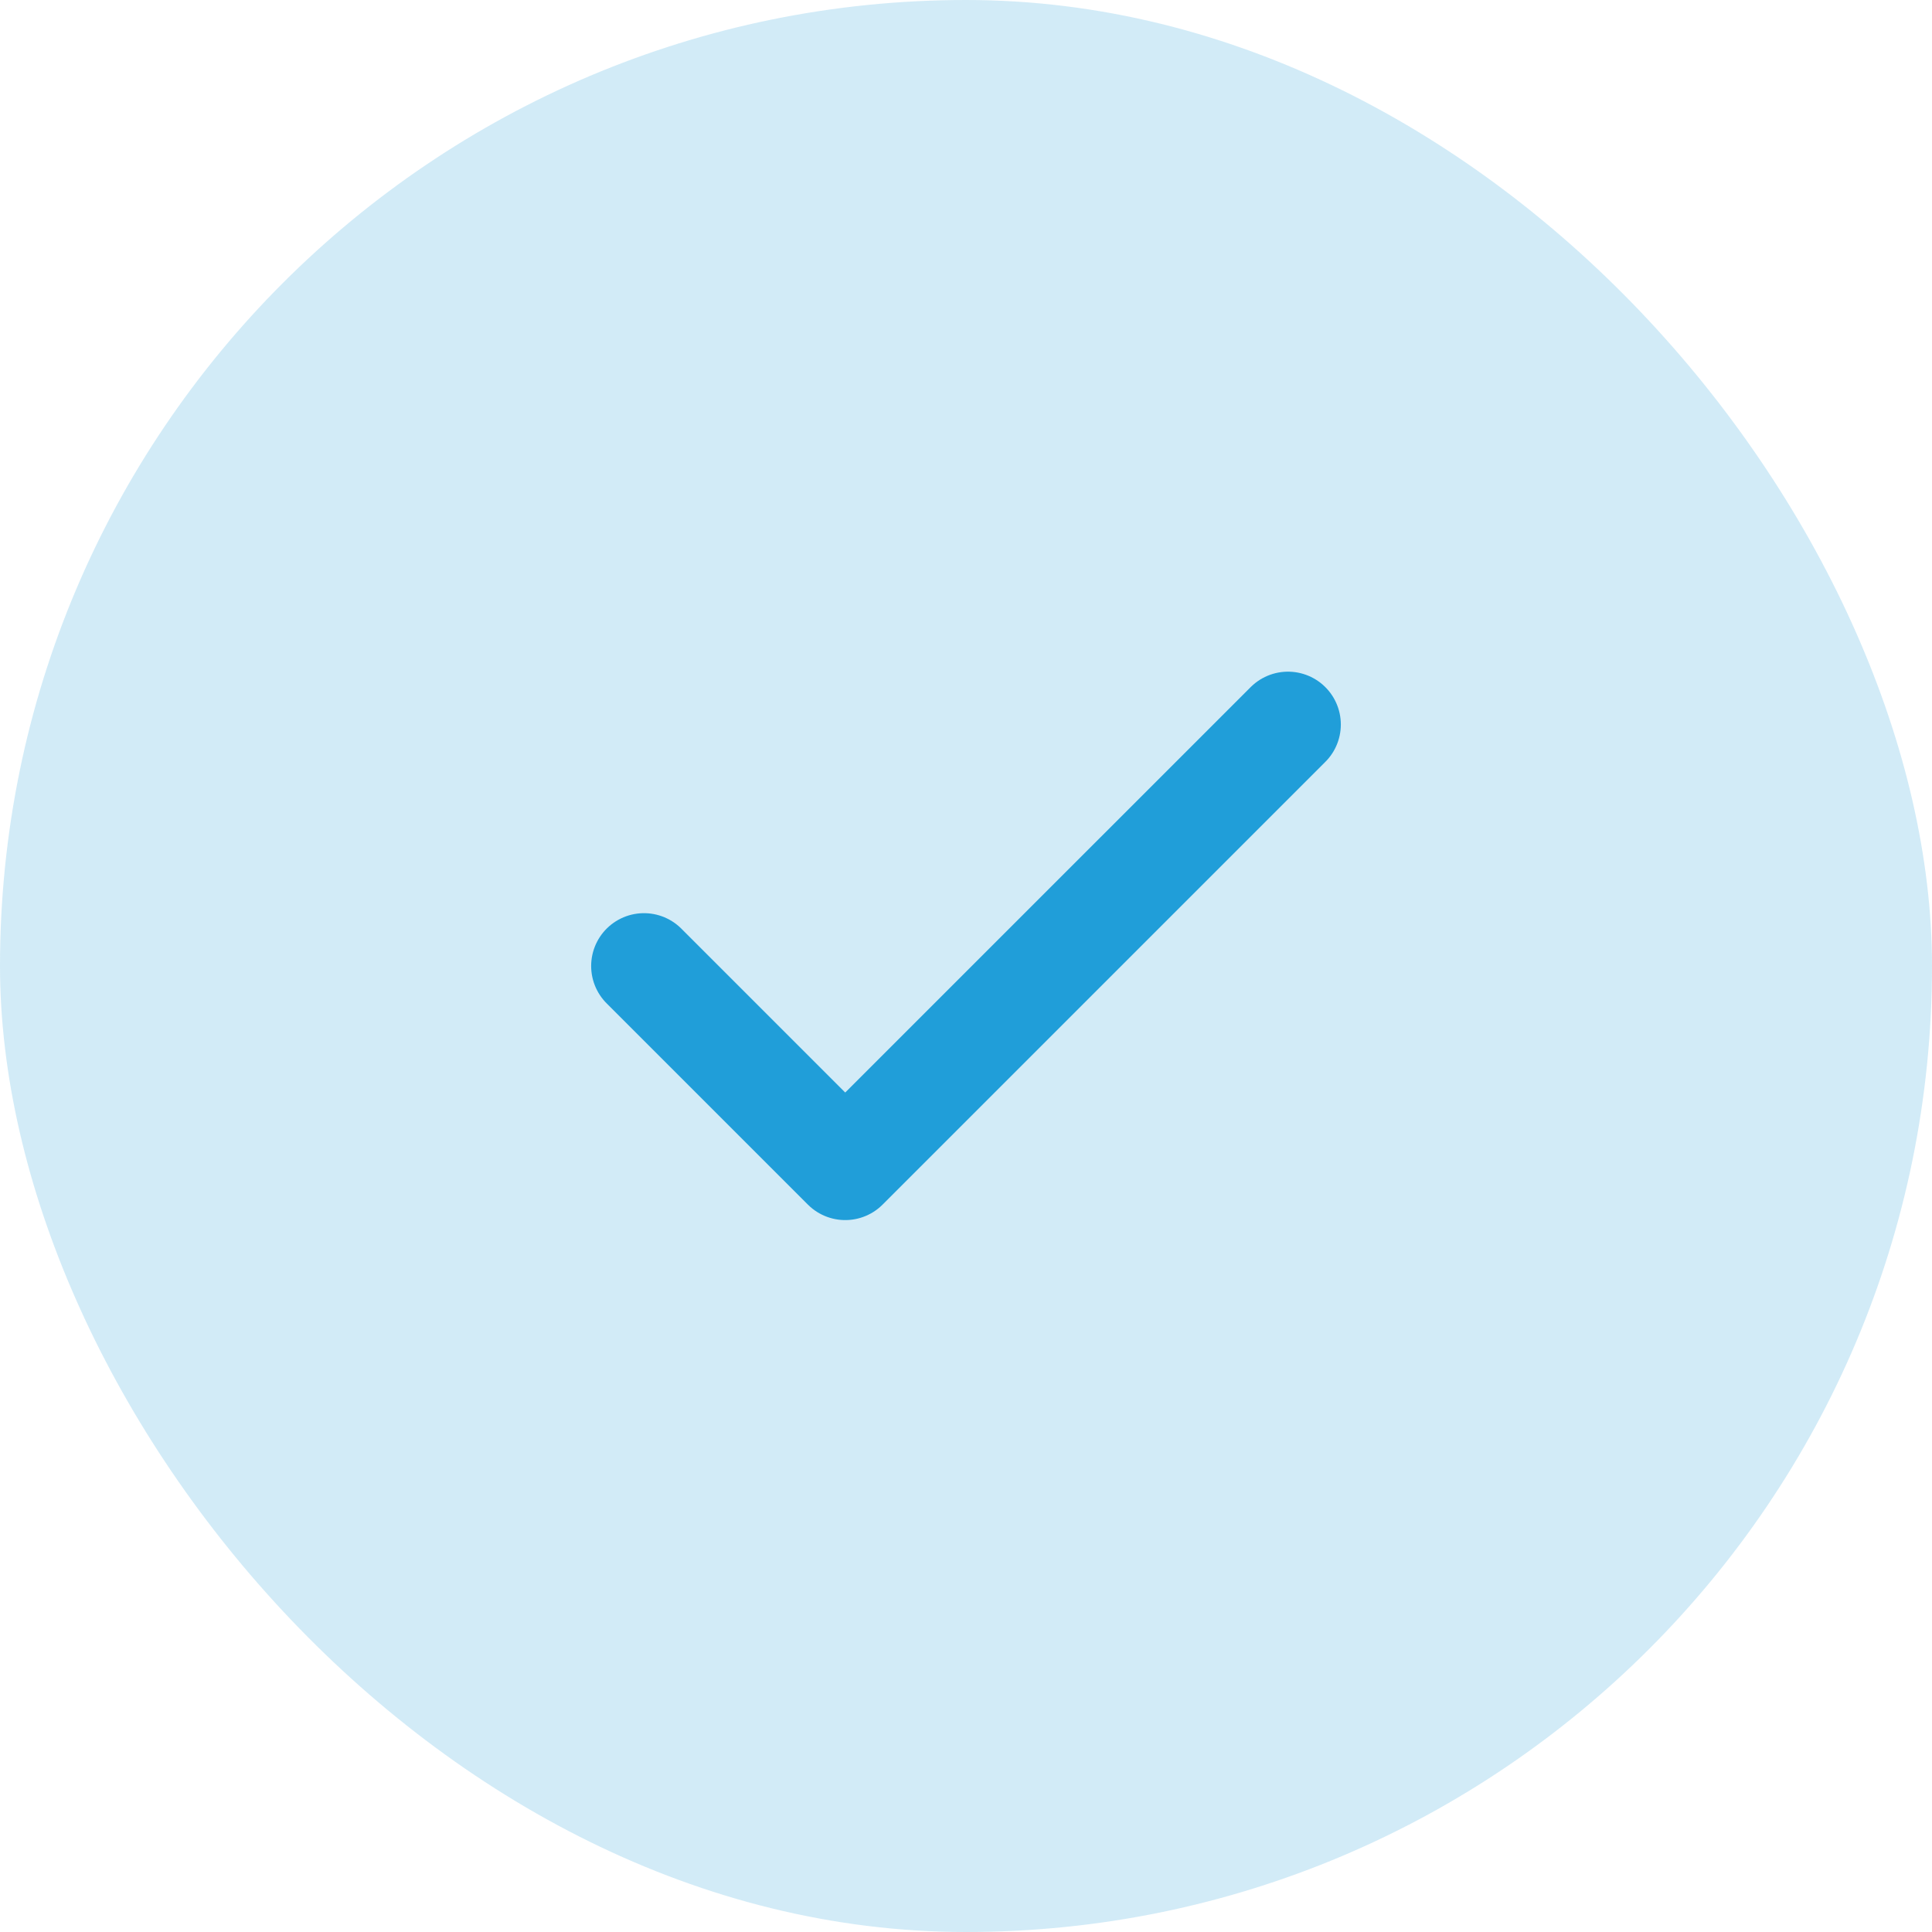<svg width="104" height="104" viewBox="0 0 104 104" fill="none" xmlns="http://www.w3.org/2000/svg">
<rect width="104" height="104" rx="52" fill="#209ED9" fill-opacity="0.2"/>
<path d="M69.333 39L45.499 62.833L34.666 52" stroke="#209ED9" stroke-width="5.688" stroke-linecap="round" stroke-linejoin="round"/>
</svg>
